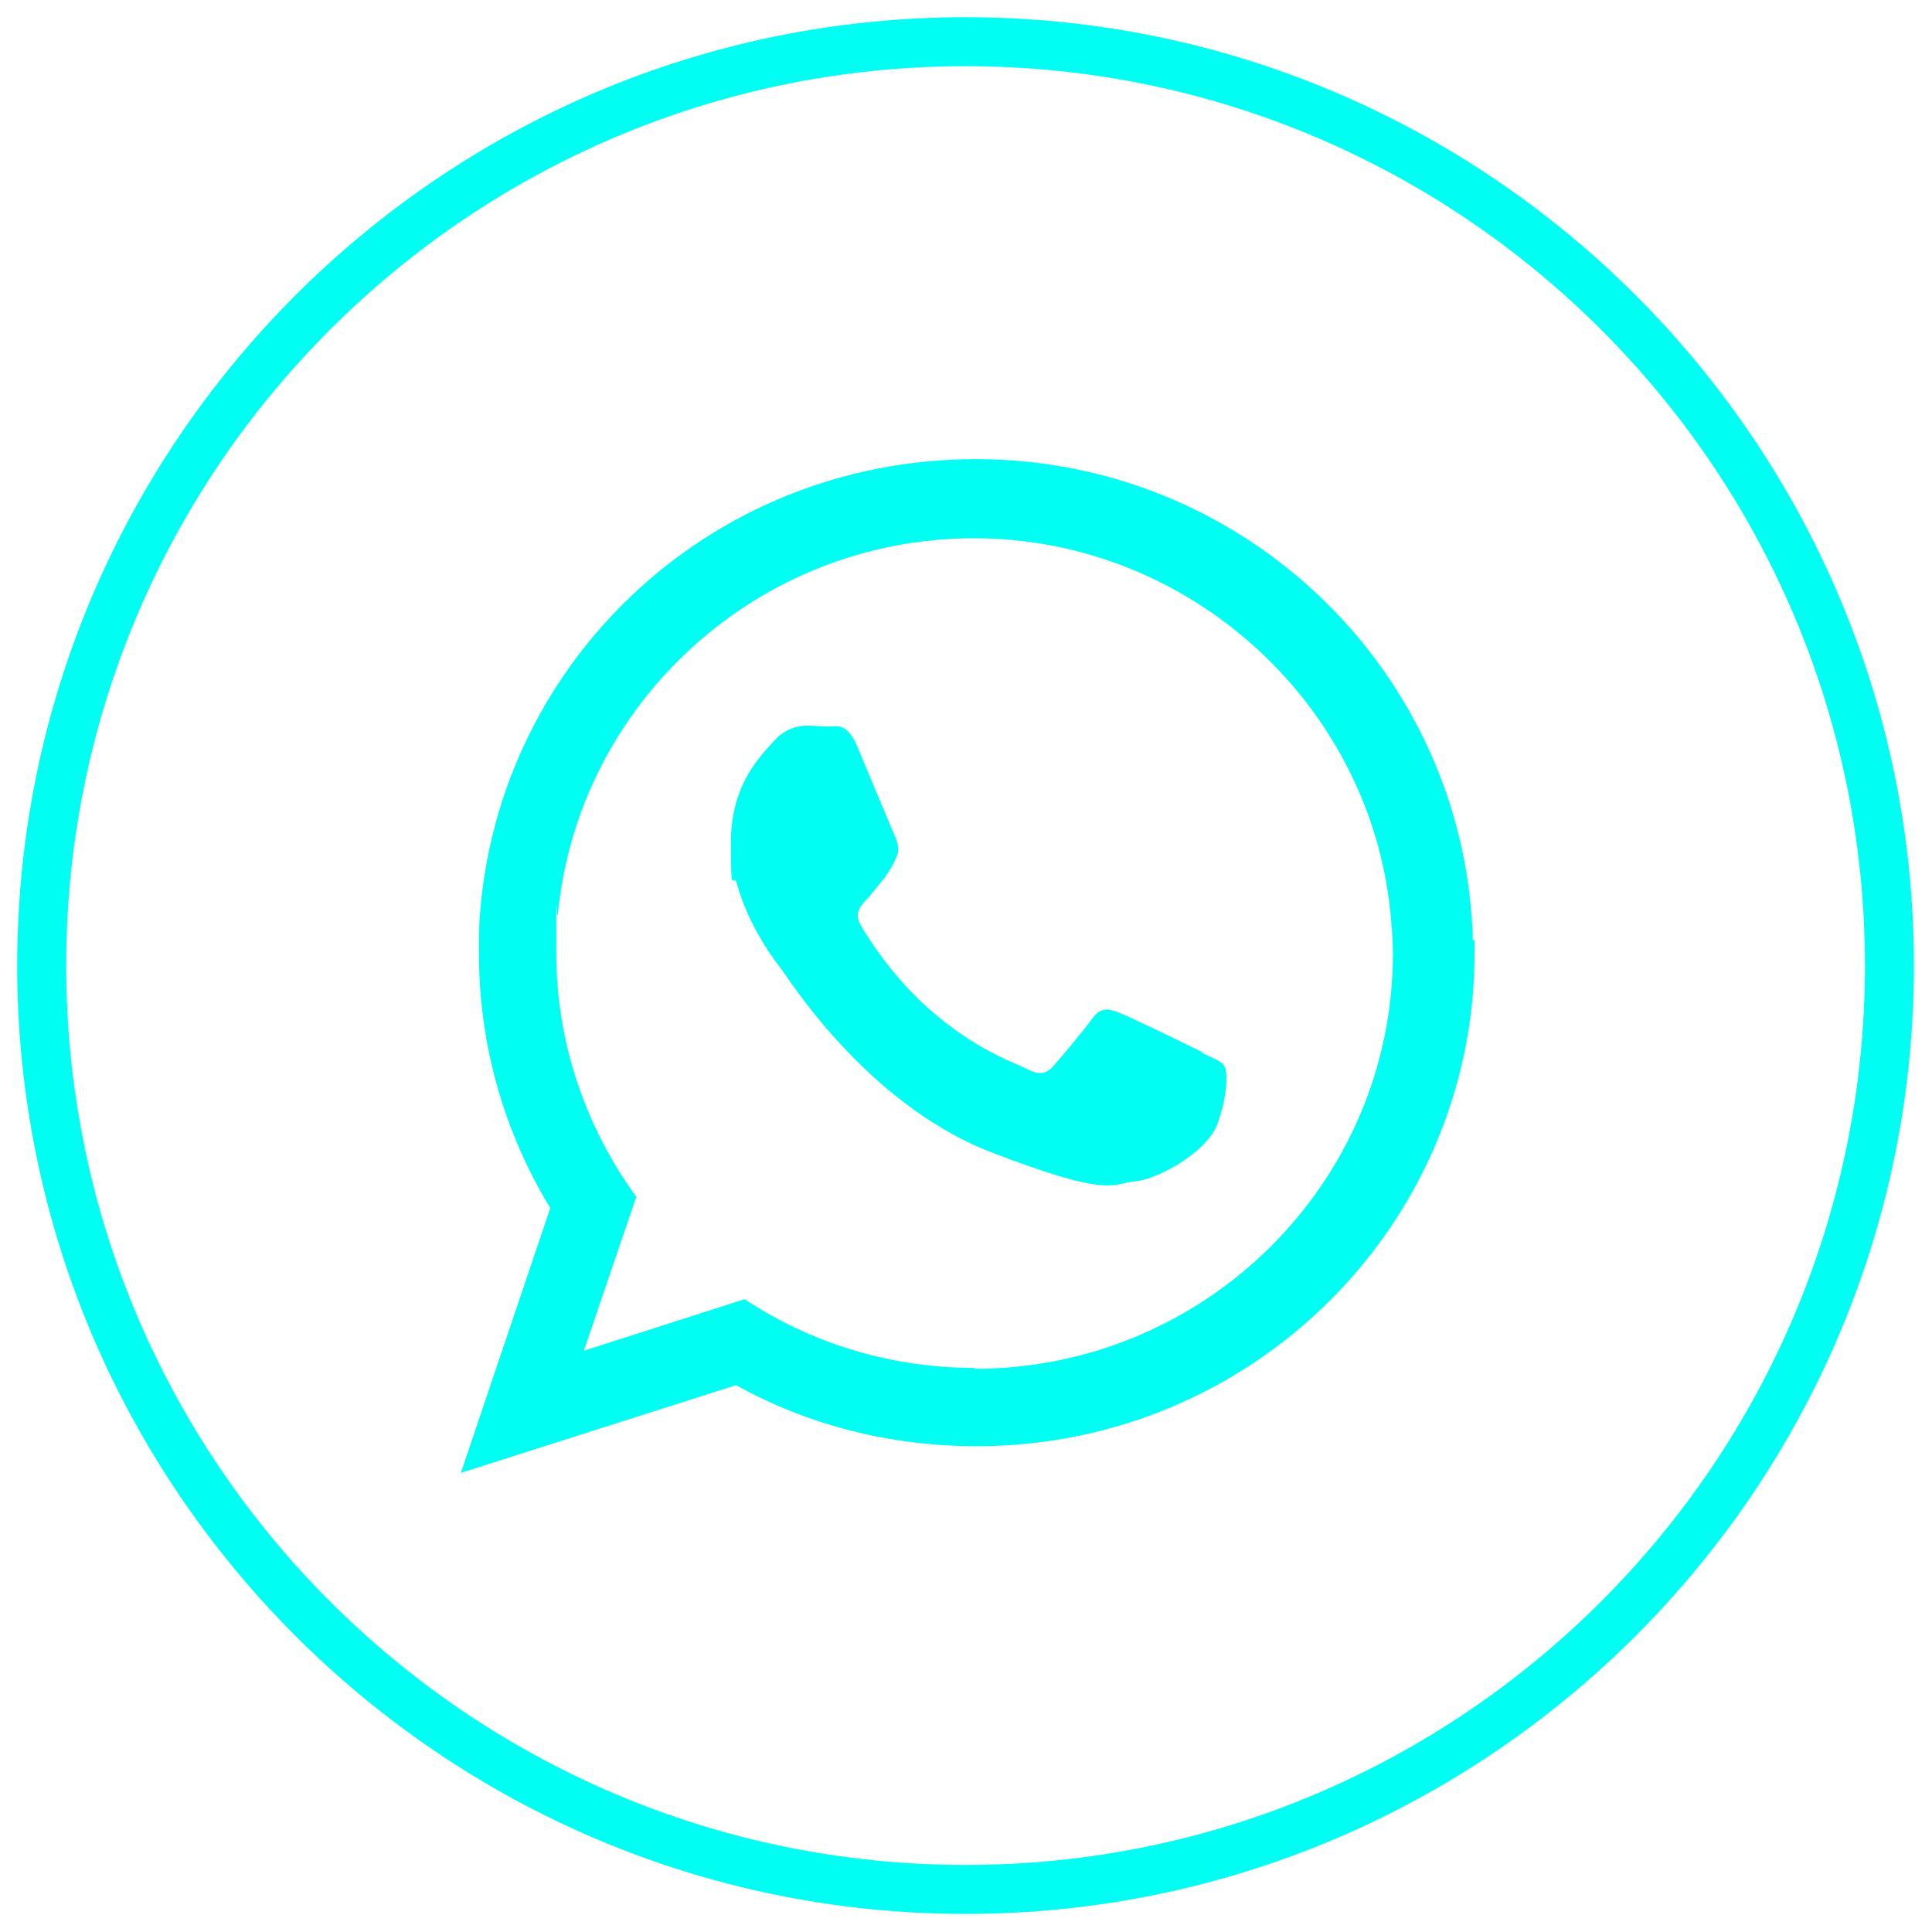 <svg width="45" height="45" viewBox="0 0 45 45" fill="none" xmlns="http://www.w3.org/2000/svg">
<g clip-path="url(#clip0_816_6169)">
<path d="M22.49 44.579C10.314 44.579 0.4 34.666 0.4 22.49C0.4 10.314 10.314 0.401 22.49 0.401C34.666 0.401 44.579 10.314 44.579 22.49C44.579 34.666 34.666 44.579 22.49 44.579ZM22.49 1.542C10.934 1.542 1.542 10.935 1.542 22.49C1.542 34.045 10.934 43.438 22.49 43.438C34.045 43.438 43.438 34.045 43.438 22.49C43.438 10.935 34.045 1.542 22.49 1.542Z" fill="#00FFF2"/>
<path fill-rule="evenodd" clip-rule="evenodd" d="M34.306 21.909C34.146 15.681 29.019 10.694 22.73 10.694C16.442 10.694 11.415 15.581 11.155 21.689C11.155 21.849 11.155 22.029 11.155 22.189C11.155 24.372 11.756 26.395 12.817 28.137L10.734 34.306L17.143 32.263C18.805 33.184 20.708 33.685 22.75 33.685C29.159 33.685 34.346 28.538 34.346 22.189C34.346 15.841 34.346 21.989 34.346 21.889L34.306 21.909ZM22.71 31.862C20.728 31.862 18.885 31.282 17.343 30.26L13.598 31.462L14.82 27.877C13.658 26.275 12.957 24.312 12.957 22.21C12.957 20.107 12.957 21.589 12.997 21.268C13.478 16.382 17.644 12.537 22.69 12.537C27.737 12.537 32.003 16.462 32.403 21.449C32.423 21.689 32.443 21.949 32.443 22.21C32.443 27.537 28.078 31.883 22.69 31.883L22.71 31.862Z" fill="#00FFF2"/>
<path fill-rule="evenodd" clip-rule="evenodd" d="M28.017 24.513C27.737 24.372 26.335 23.692 26.075 23.591C25.814 23.491 25.634 23.451 25.434 23.732C25.233 24.012 24.693 24.653 24.532 24.833C24.372 25.013 24.192 25.053 23.912 24.893C23.631 24.753 22.71 24.453 21.629 23.491C20.788 22.75 20.207 21.829 20.047 21.549C19.886 21.268 20.047 21.108 20.167 20.968C20.307 20.828 20.447 20.627 20.587 20.467C20.627 20.427 20.647 20.367 20.687 20.327C20.747 20.227 20.808 20.127 20.868 19.987C20.968 19.806 20.908 19.626 20.848 19.486C20.788 19.346 20.207 17.964 19.966 17.383C19.726 16.822 19.486 16.922 19.326 16.922C19.165 16.922 18.965 16.902 18.785 16.902C18.605 16.902 18.284 16.962 18.024 17.263C17.763 17.563 17.023 18.224 17.023 19.626C17.023 21.028 17.082 20.267 17.163 20.587C17.443 21.589 18.064 22.41 18.184 22.55C18.324 22.73 20.147 25.674 23.03 26.816C25.914 27.937 25.914 27.557 26.435 27.517C26.956 27.477 28.117 26.836 28.358 26.175C28.598 25.514 28.598 24.953 28.518 24.833C28.458 24.713 28.257 24.653 27.977 24.513H28.017Z" fill="#00FFF2"/>
</g>
<defs>
<clipPath id="clip0_816_6169">
<rect width="45" height="45" fill="white"/>
</clipPath>
</defs>
</svg>
